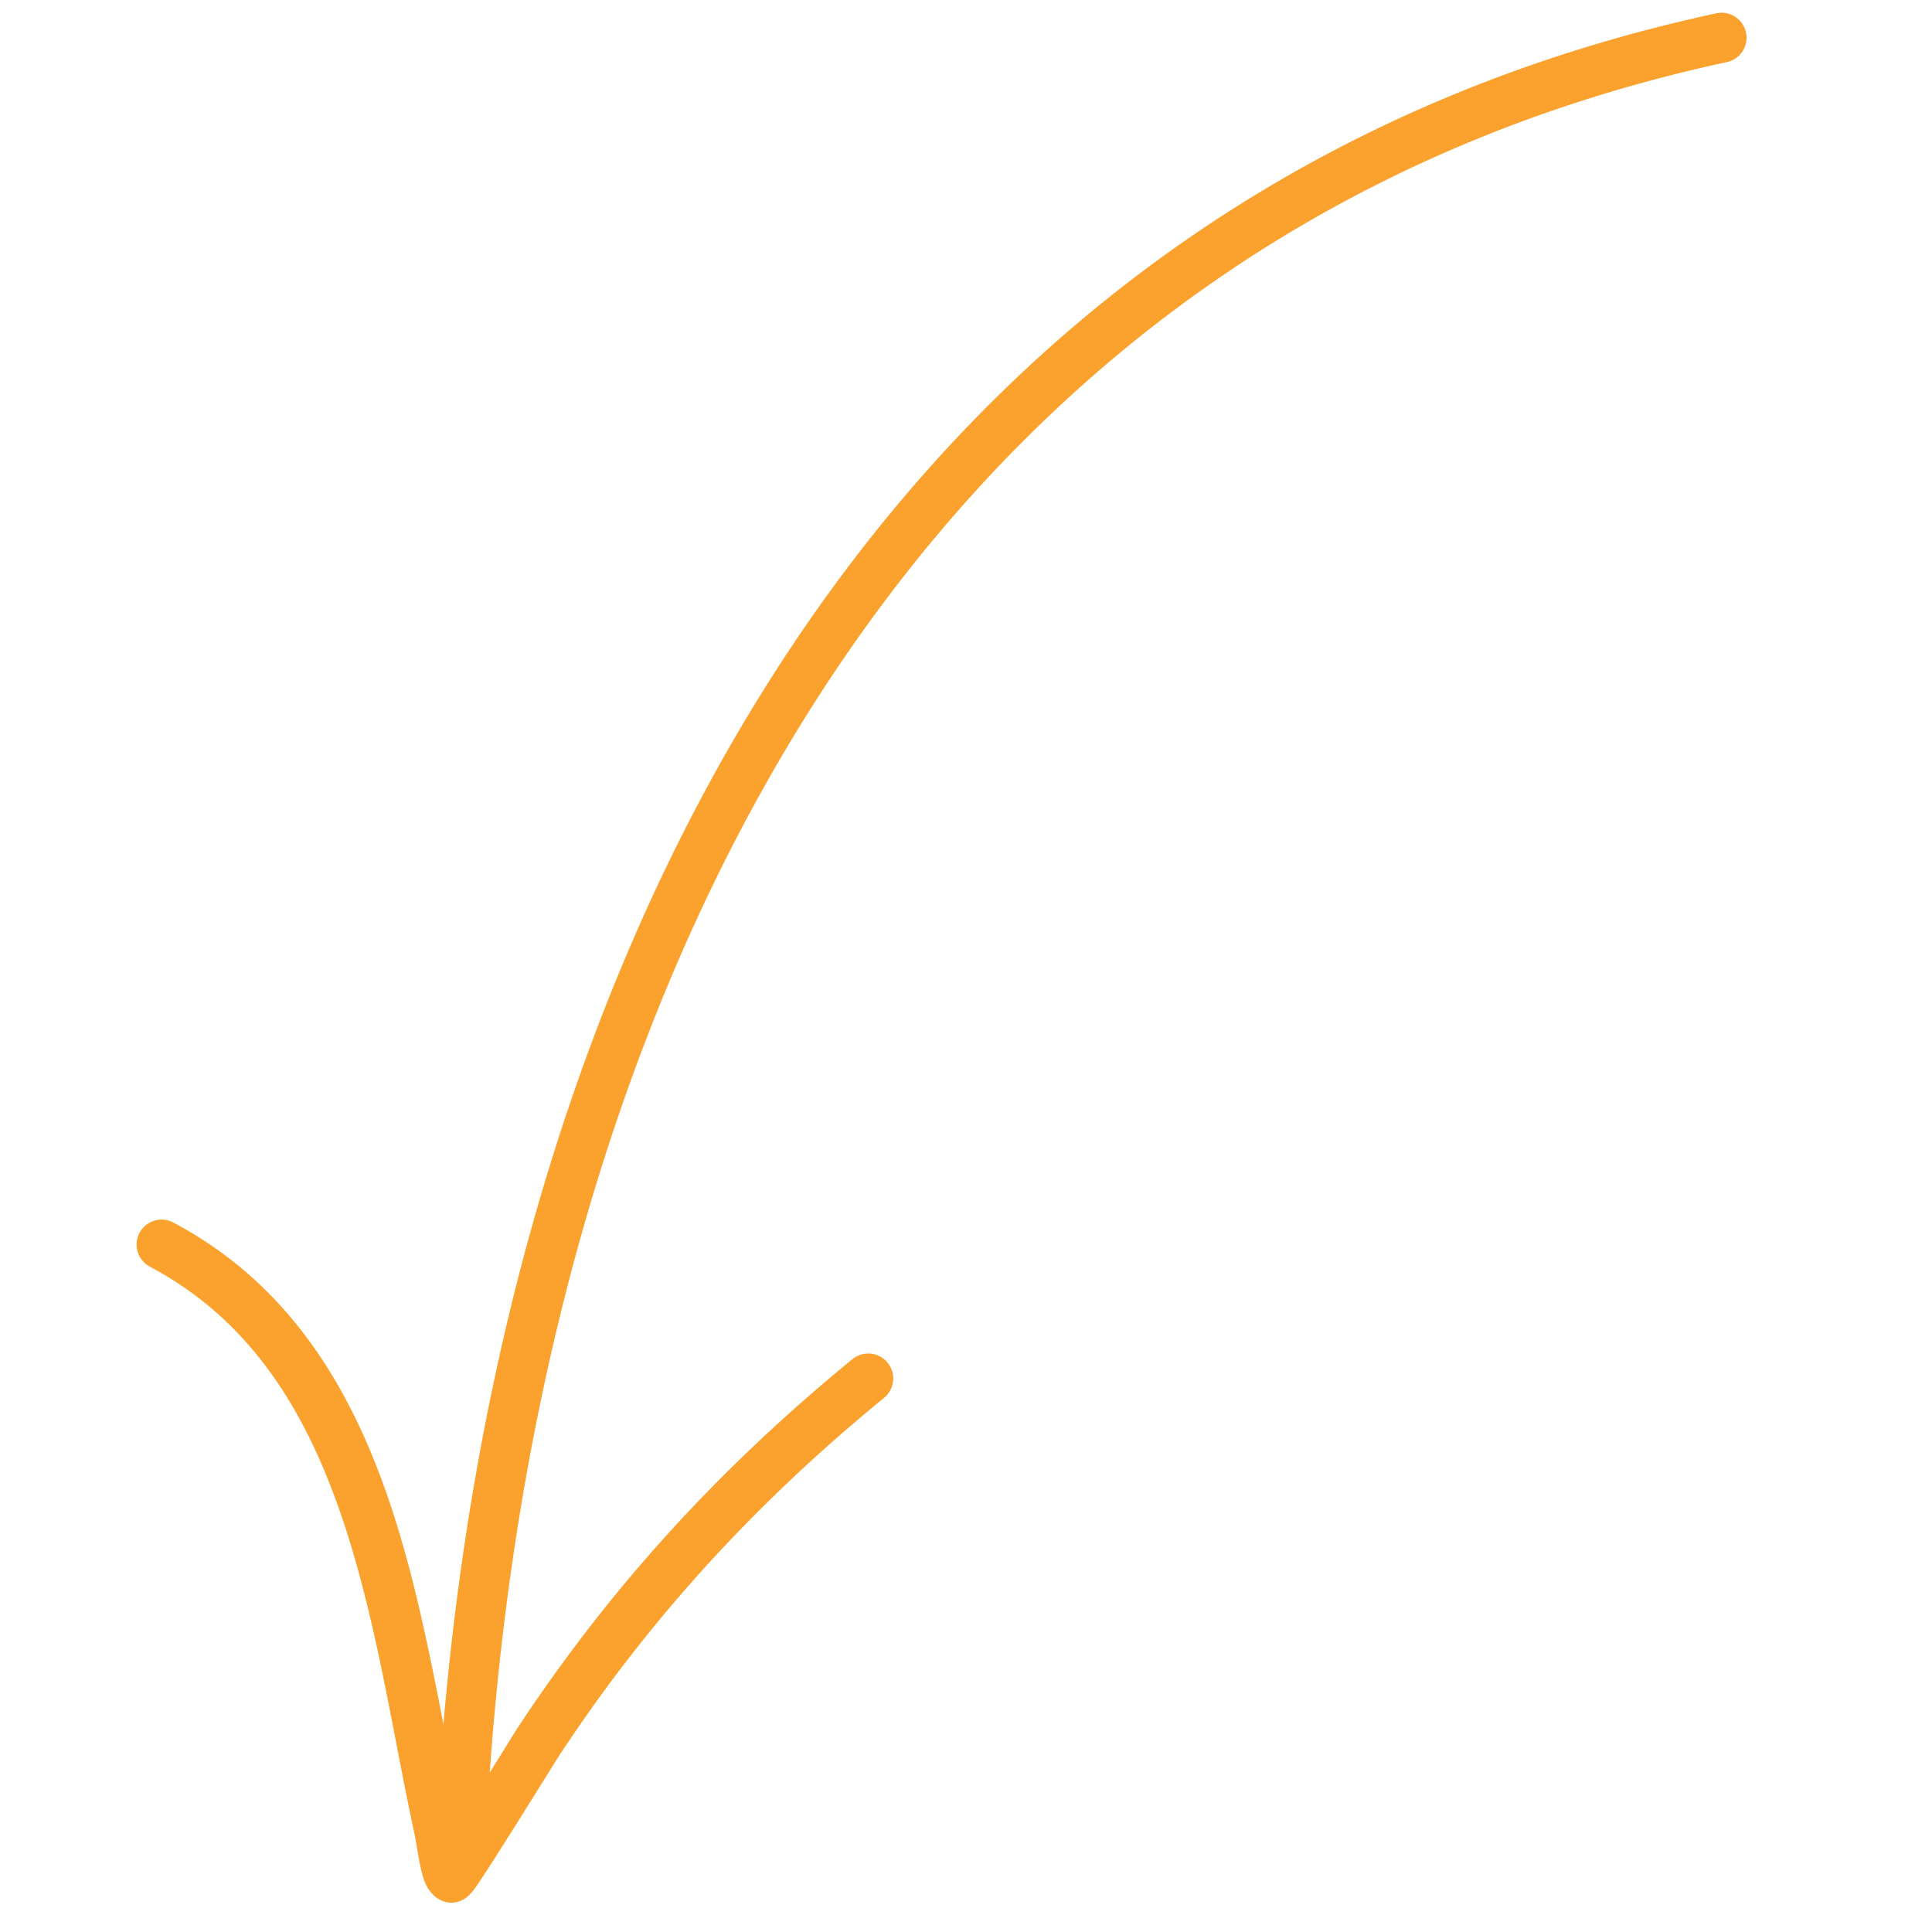 <svg width="107" height="107" fill="none" xmlns="http://www.w3.org/2000/svg"><g clip-path="url(#a)" fill-rule="evenodd" clip-rule="evenodd" fill="#FAA22D"><path d="M95.636 3.44C49.12 13.475 29.143 57.169 26.923 101.526a1.385 1.385 0 0 1-1.45 1.312 1.385 1.385 0 0 1-1.312-1.451C26.44 55.786 47.234 11.051 95.055.737a1.382 1.382 0 1 1 .581 2.704Z"/><path d="M25.583 100.623c1.3-2.053 2.901-4.649 3.091-4.938 5.16-7.838 11.258-14.455 18.535-20.41a1.386 1.386 0 0 1 1.948.194c.484.59.396 1.463-.194 1.947-7.058 5.773-12.975 12.189-17.979 19.792-.291.443-3.889 6.28-4.705 7.405-.333.464-.665.622-.747.652-.429.176-.78.112-1.038.011-.291-.117-.725-.427-.978-1.067-.262-.672-.463-2.191-.544-2.57-1.247-5.72-2.14-12.211-4.184-18.038-1.949-5.557-4.95-10.514-10.489-13.45a1.386 1.386 0 0 1-.574-1.87 1.386 1.386 0 0 1 1.871-.575C15.79 70.99 19.22 76.474 21.4 82.683c2.031 5.793 2.962 12.223 4.184 17.94Z"/></g><defs><clipPath id="a"><path fill="#fff" transform="scale(-1 1) rotate(-86.14 .114 107.008)" d="M0 0h100.145v100.145H0z"/></clipPath></defs></svg>